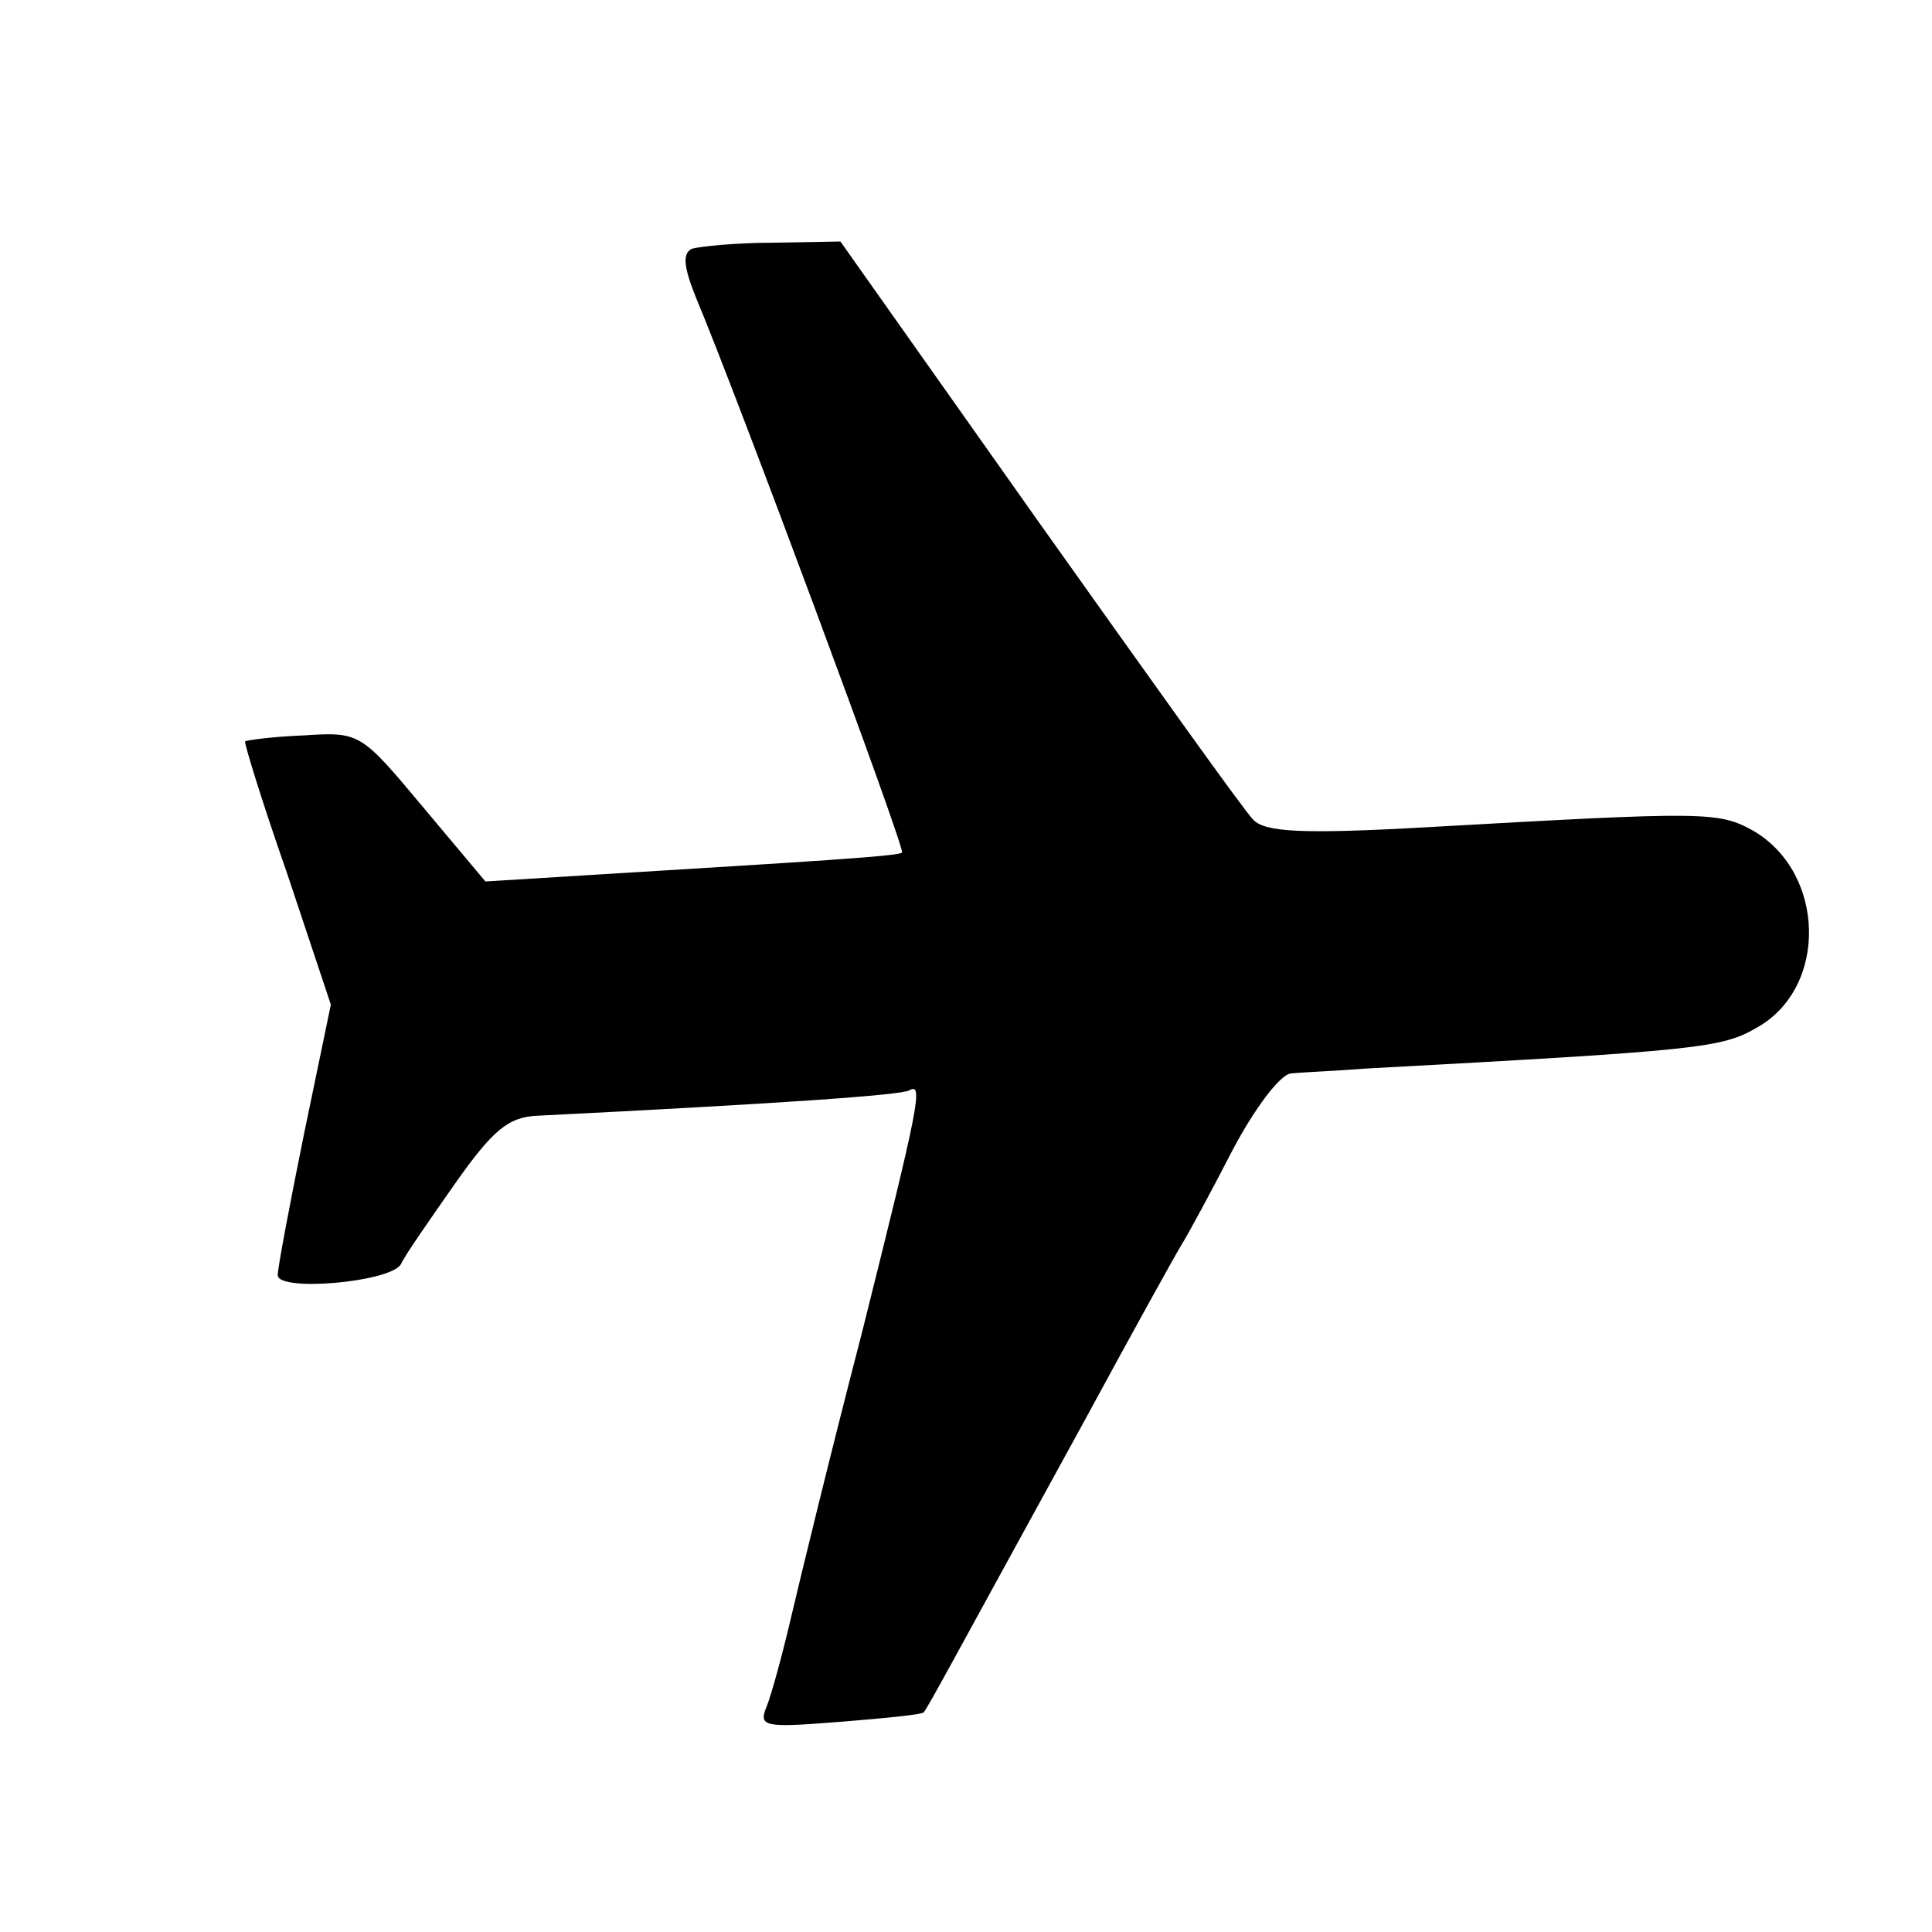 <?xml version="1.0" standalone="no"?>
<!DOCTYPE svg PUBLIC "-//W3C//DTD SVG 20010904//EN"
 "http://www.w3.org/TR/2001/REC-SVG-20010904/DTD/svg10.dtd">
<svg version="1.0" xmlns="http://www.w3.org/2000/svg"
 width="160pt" height="160pt" viewBox="0 0 160 160"
 preserveAspectRatio="xMidYMid meet">
<g transform="translate(0,160) scale(0.1,-0.1)"
fill="#000000" stroke="none">
<path d="M573 1394 c-8 -4 -7 -15 4 -42 32 -76 173 -455 170 -458 -2 -3 -68
-7 -264 -19 l-81 -5 -52 62 c-51 61 -52 62 -98 59 -26 -1 -48 -4 -49 -5 -1 -1
14 -50 35 -110 l36 -108 -22 -106 c-12 -59 -22 -112 -22 -118 0 -14 93 -6 102
9 3 7 24 37 45 67 31 44 44 55 68 56 200 10 301 17 308 21 12 7 8 -12 -39
-200 -26 -100 -52 -207 -59 -237 -7 -30 -16 -63 -20 -73 -7 -17 -3 -18 60 -13
37 3 69 6 70 8 3 3 27 48 134 243 39 72 75 137 80 145 5 8 24 43 42 78 18 34
39 62 48 63 9 1 36 2 61 4 277 15 296 17 325 34 59 33 57 128 -3 163 -29 16
-39 16 -269 3 -106 -6 -135 -4 -145 6 -8 8 -87 119 -178 247 l-164 232 -56 -1
c-30 0 -60 -3 -67 -5z"/>
</g>
</svg>
